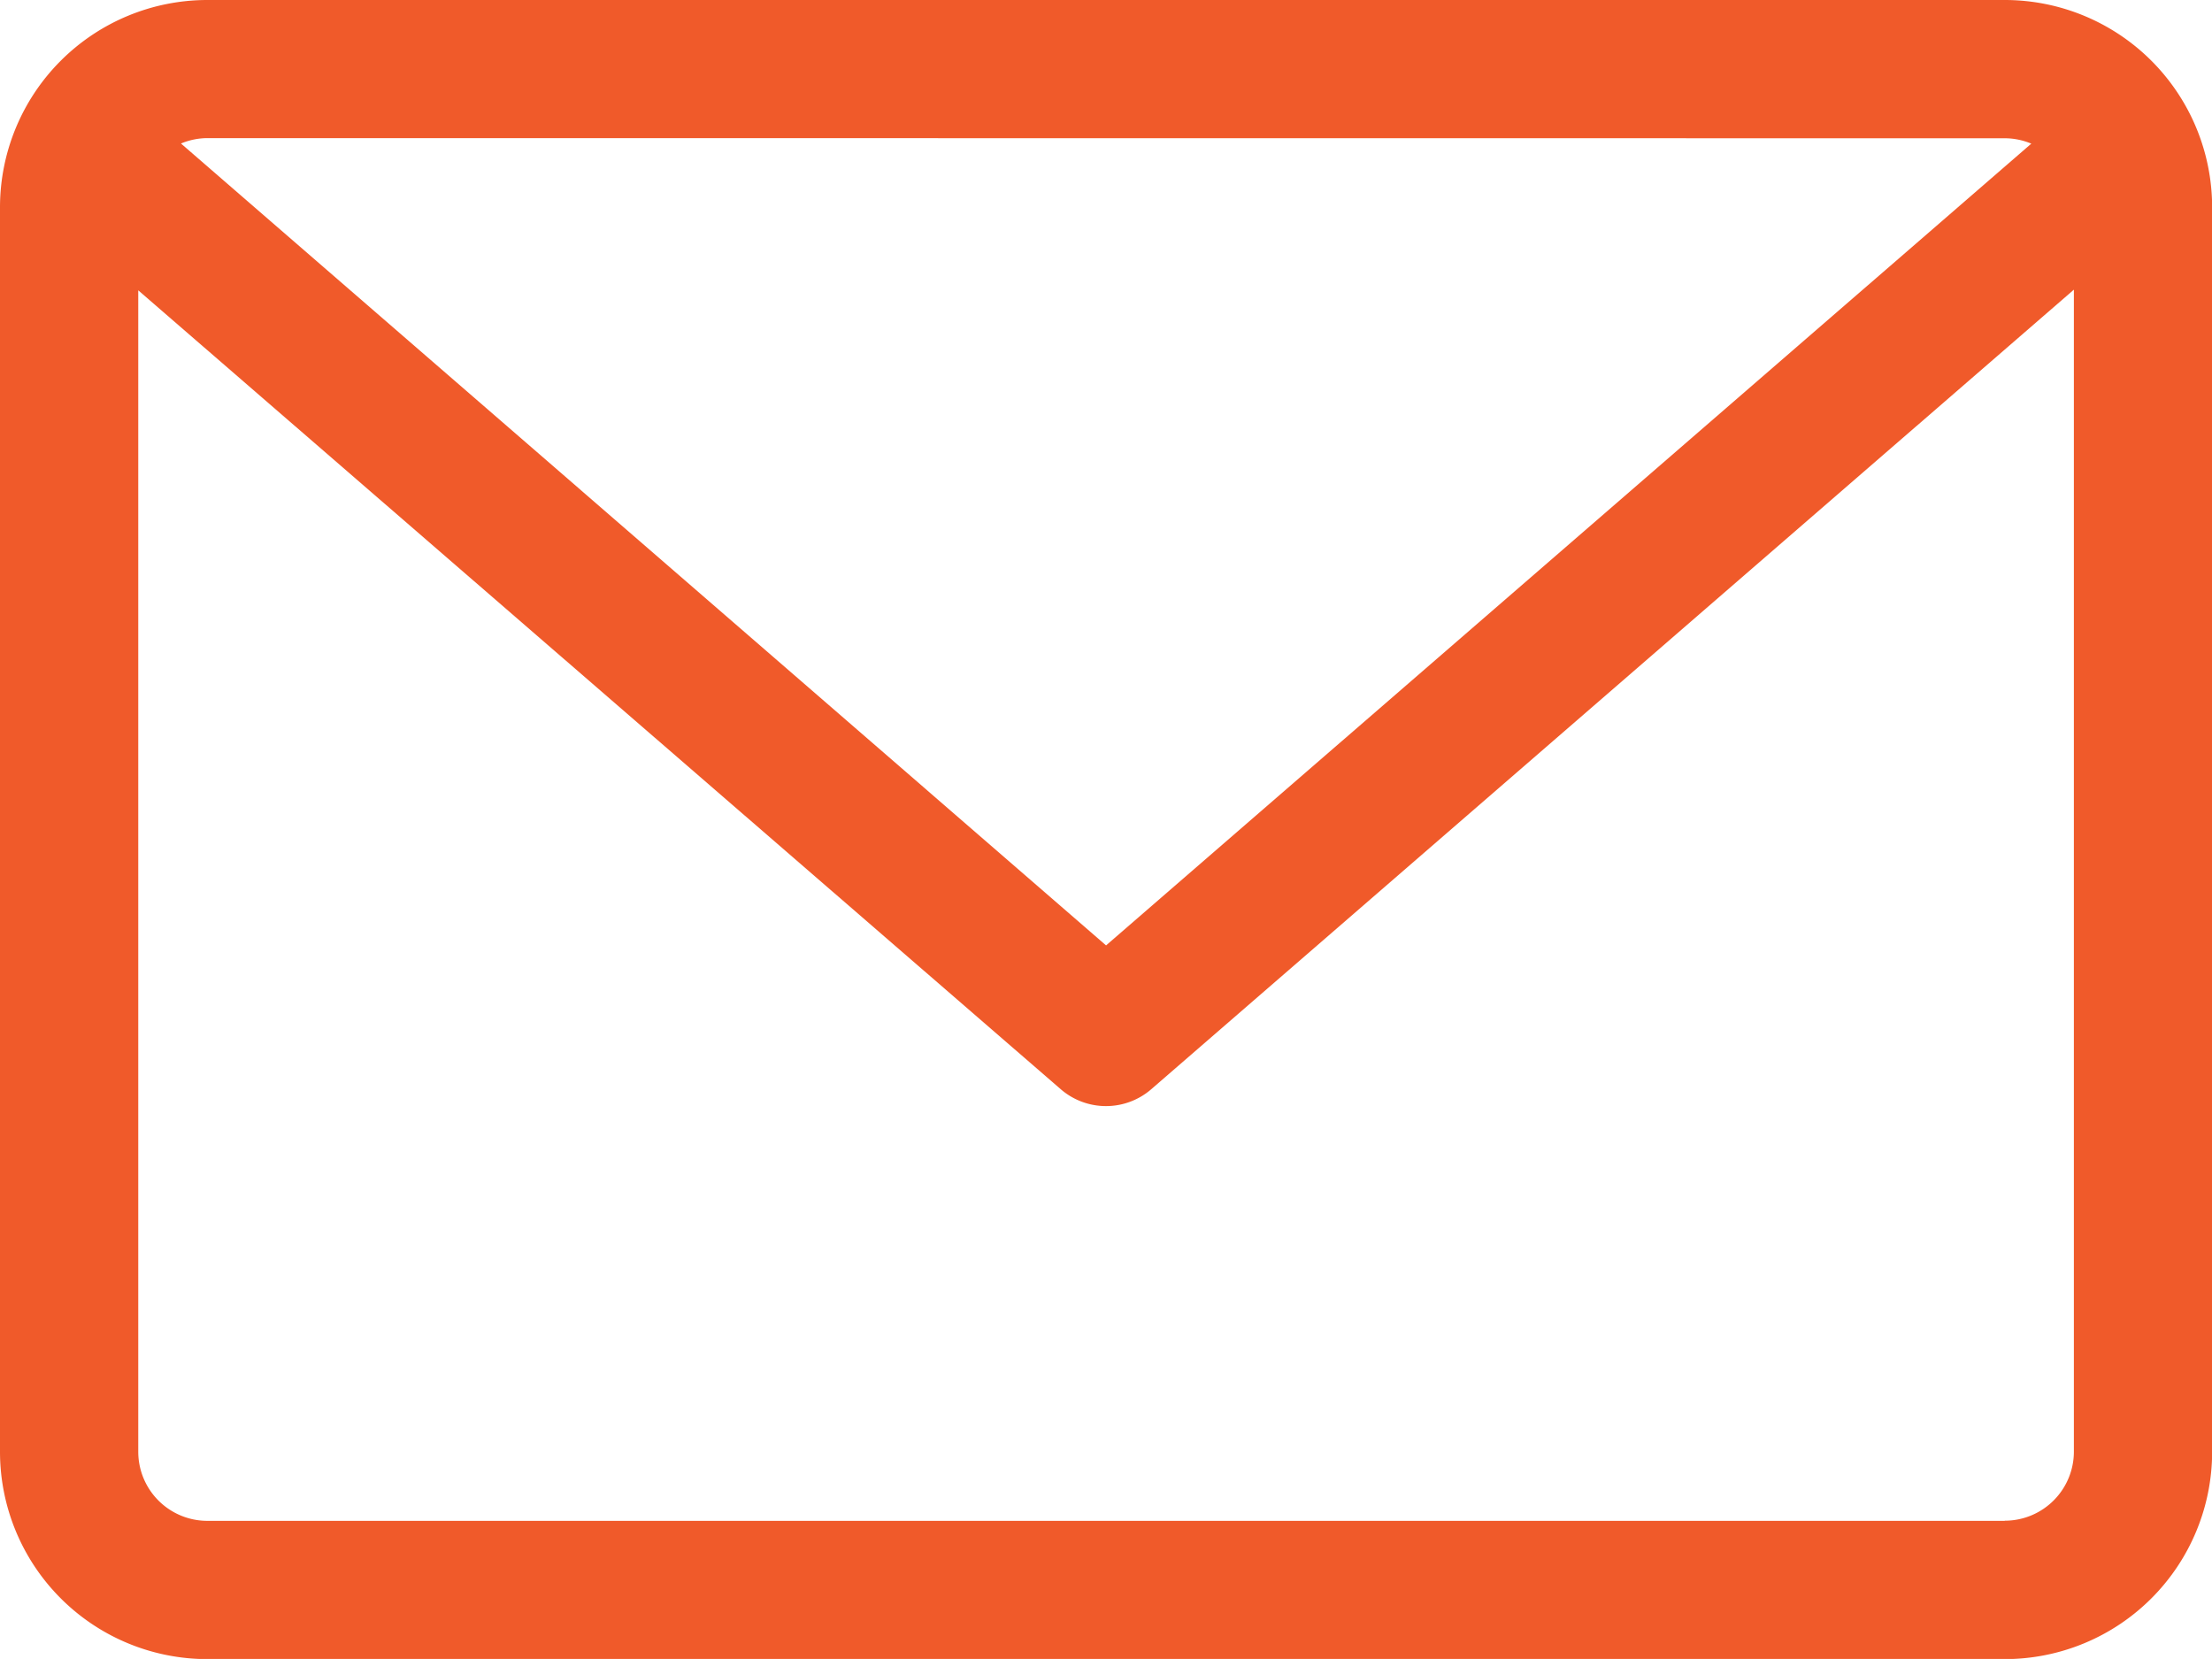 <svg
  xmlns="http://www.w3.org/2000/svg"
  width="15.999"
  height="11.999"
  viewBox="0 0 15.999 11.999"
>
  <path
    id="email"
    d="M14.5,59.882H1.5a1.5,1.5,0,0,0-1.5,1.5v9a1.5,1.5,0,0,0,1.5,1.5h13a1.5,1.5,0,0,0,1.5-1.5v-9A1.5,1.5,0,0,0,14.5,59.882Zm0,1a.5.5,0,0,1,.192.039L8,66.72l-6.691-5.8a.5.5,0,0,1,.192-.039Zm0,10H1.5a.5.5,0,0,1-.5-.5v-8.4L7.672,67.76a.5.5,0,0,0,.655,0L15,61.977v8.4A.5.5,0,0,1,14.5,70.881Z"
    transform="translate(0 -59.882)"
    fill="#F05A2A"
  />
</svg>
